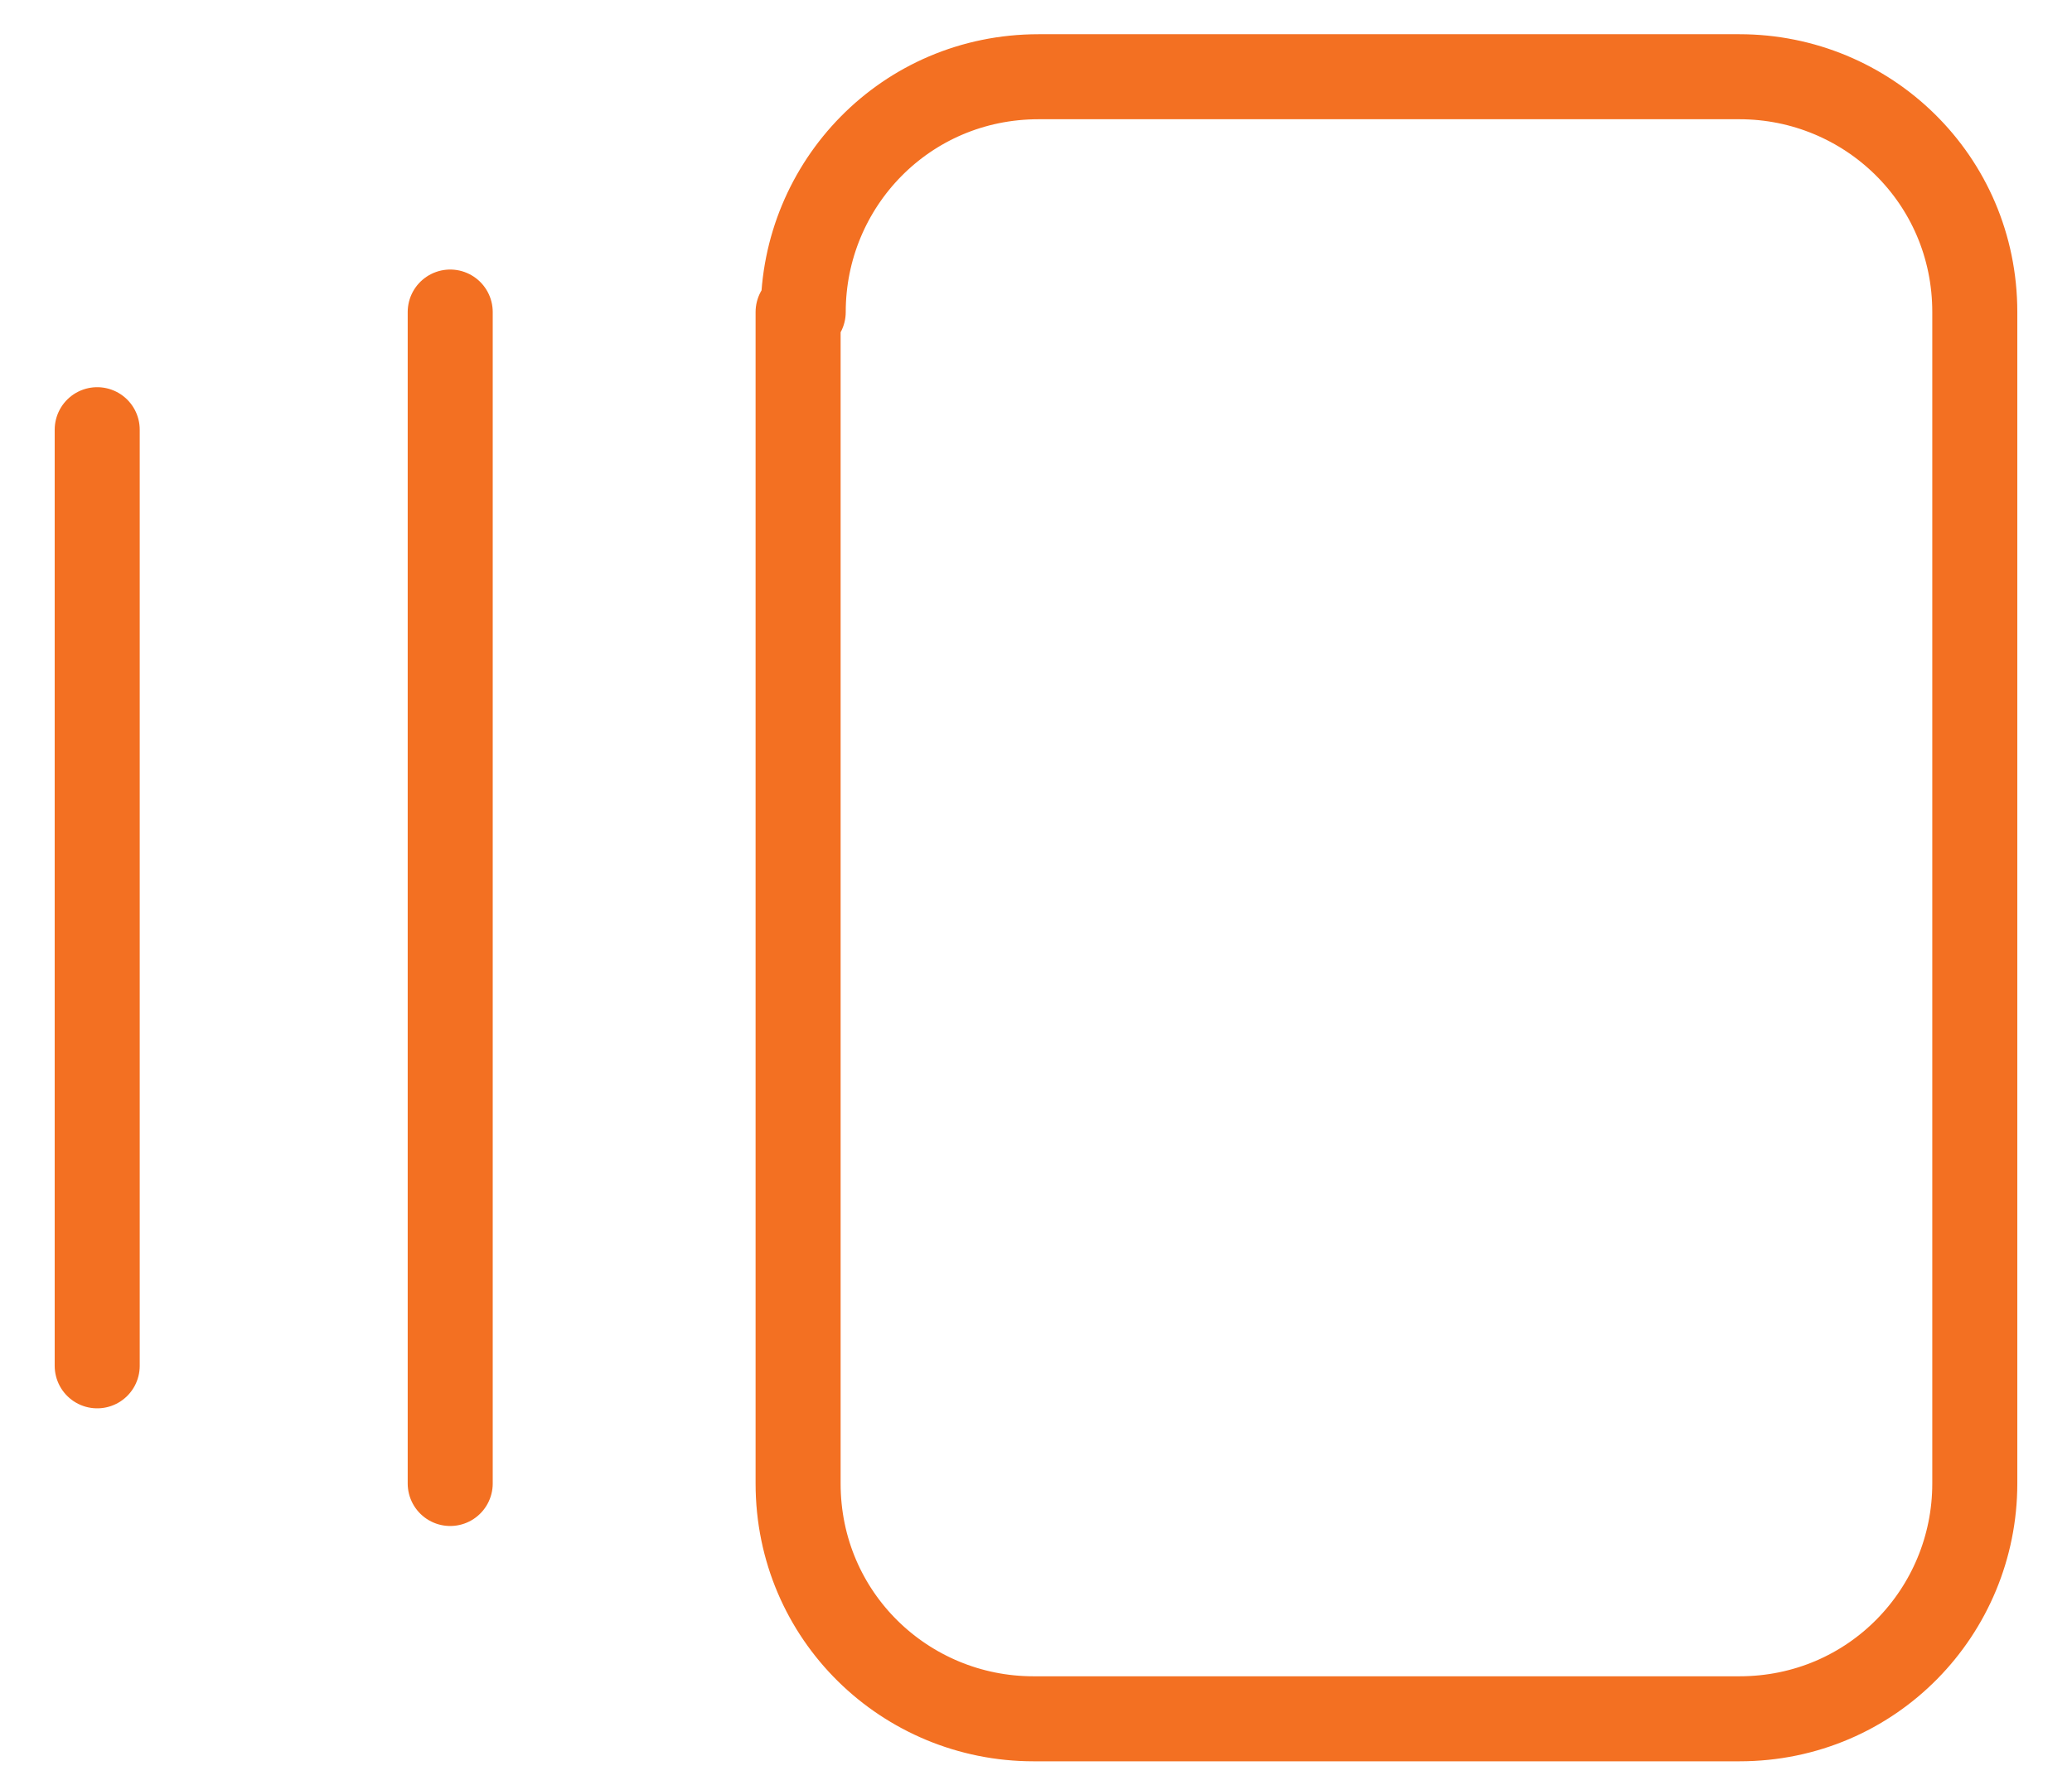 <?xml version="1.0" encoding="utf-8"?>
<!-- Generator: Adobe Illustrator 26.0.2, SVG Export Plug-In . SVG Version: 6.00 Build 0)  -->
<svg version="1.1" id="Layer_1" xmlns="http://www.w3.org/2000/svg" xmlns:xlink="http://www.w3.org/1999/xlink" x="0px" y="0px"
	 viewBox="0 0 40.5 35" style="enable-background:new 0 0 40.5 35;" xml:space="preserve">
<style type="text/css">
	.st0{fill:none;stroke:#F37022;stroke-width:1.662;stroke-linecap:round;stroke-linejoin:round;}
</style>
<g>
	<path class="st0" d="M15.7,6.1c0-2.5,2-4.6,4.6-4.6h13.7c2.5,0,4.6,2,4.6,4.6v22.9c0,2.5-2,4.6-4.6,4.6H20.2c-2.5,0-4.6-2-4.6-4.6
		V6.1z"/>
	<path class="st0" d="M8.8,6.1v22.9"/>
	<path class="st0" d="M1.9,8.4v18.3"/>
</g>
</svg>
